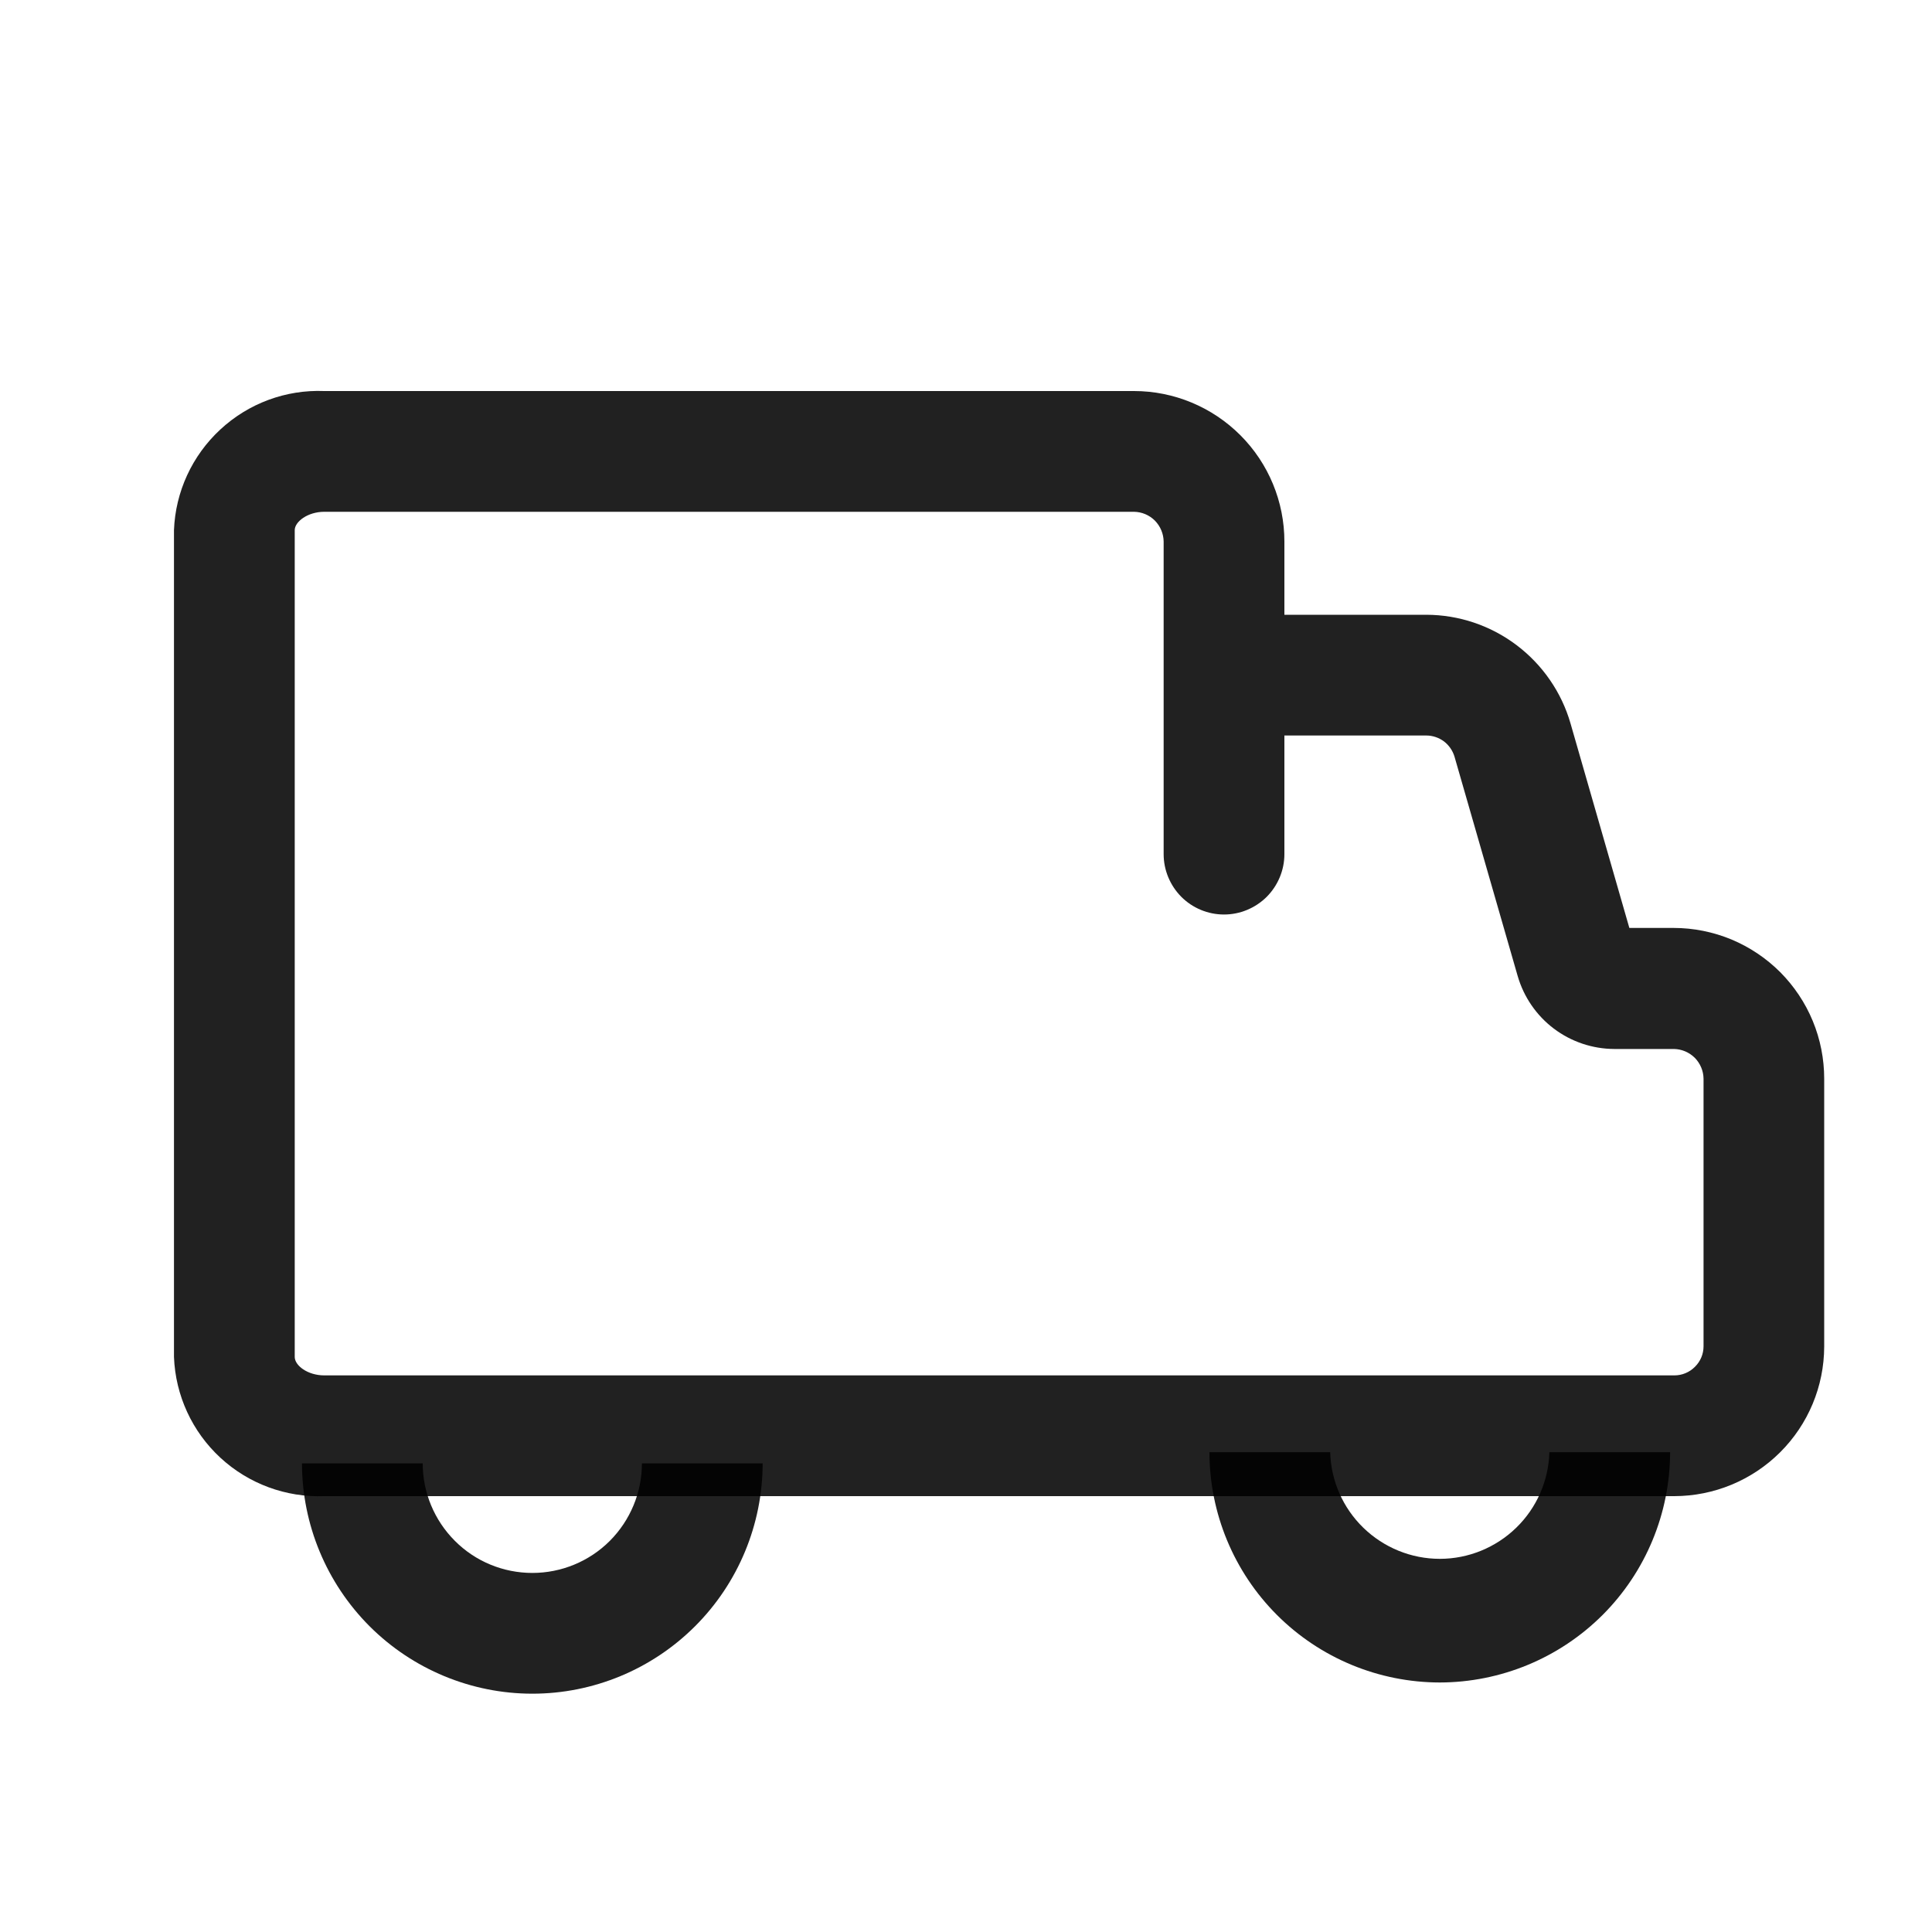 <svg width="20" height="20" viewBox="0 0 20 20" fill="none" xmlns="http://www.w3.org/2000/svg">
<g id="truck-sedex 32x32">
<path id="Vector" d="M17.333 15.488H3.357C2.96 15.503 2.573 15.36 2.281 15.09C1.989 14.82 1.816 14.445 1.801 14.047V5.488C1.816 5.091 1.989 4.716 2.281 4.446C2.573 4.175 2.96 4.032 3.357 4.048H11.739C12.152 4.048 12.548 4.213 12.84 4.505C13.132 4.797 13.296 5.193 13.296 5.606V6.364H14.766C15.103 6.365 15.43 6.475 15.699 6.678C15.968 6.881 16.165 7.166 16.258 7.489L16.867 9.606H17.327C17.531 9.606 17.734 9.647 17.923 9.725C18.112 9.804 18.284 9.919 18.429 10.064C18.573 10.209 18.688 10.381 18.766 10.57C18.844 10.759 18.884 10.962 18.884 11.167V13.94C18.883 14.351 18.719 14.744 18.428 15.034C18.137 15.324 17.744 15.487 17.333 15.488ZM3.357 5.298C3.185 5.298 3.051 5.401 3.051 5.488V14.047C3.051 14.136 3.185 14.238 3.357 14.238H17.333C17.413 14.238 17.49 14.206 17.546 14.149C17.603 14.093 17.635 14.017 17.635 13.937V11.167C17.634 11.085 17.601 11.008 17.544 10.95C17.486 10.893 17.409 10.86 17.327 10.859H16.711C16.485 10.858 16.265 10.784 16.085 10.648C15.905 10.512 15.774 10.321 15.711 10.104L15.057 7.833C15.038 7.77 15 7.715 14.948 7.675C14.895 7.636 14.831 7.614 14.766 7.614H13.296V8.842C13.296 9.007 13.23 9.166 13.113 9.284C12.995 9.401 12.836 9.467 12.671 9.467C12.505 9.467 12.346 9.401 12.229 9.284C12.112 9.166 12.046 9.007 12.046 8.842V7.022C12.046 7.01 12.046 6.999 12.046 6.989C12.046 6.979 12.046 6.968 12.046 6.957V5.606C12.045 5.525 12.012 5.447 11.955 5.389C11.898 5.332 11.82 5.299 11.739 5.298H3.357Z" fill="black" fill-opacity="0.87"/>
<path id="Vector_2" d="M14.904 17.417C14.272 17.416 13.666 17.165 13.219 16.718C12.772 16.271 12.521 15.665 12.52 15.033H13.77C13.778 15.328 13.901 15.609 14.113 15.815C14.325 16.021 14.609 16.137 14.905 16.137C15.2 16.137 15.484 16.021 15.696 15.815C15.908 15.609 16.031 15.328 16.039 15.033H17.289C17.288 15.665 17.037 16.271 16.59 16.718C16.142 17.165 15.536 17.416 14.904 17.417Z" fill="black" fill-opacity="0.87"/>
<path id="Vector_3" d="M5.511 17.533C4.879 17.533 4.272 17.281 3.825 16.834C3.379 16.387 3.127 15.781 3.126 15.149H4.376C4.376 15.45 4.496 15.738 4.709 15.951C4.921 16.164 5.21 16.283 5.511 16.283C5.811 16.283 6.1 16.164 6.313 15.951C6.525 15.738 6.645 15.45 6.645 15.149H7.895C7.894 15.781 7.643 16.387 7.196 16.834C6.749 17.281 6.143 17.533 5.511 17.533Z" fill="black" fill-opacity="0.87"/>
</g>
</svg>
